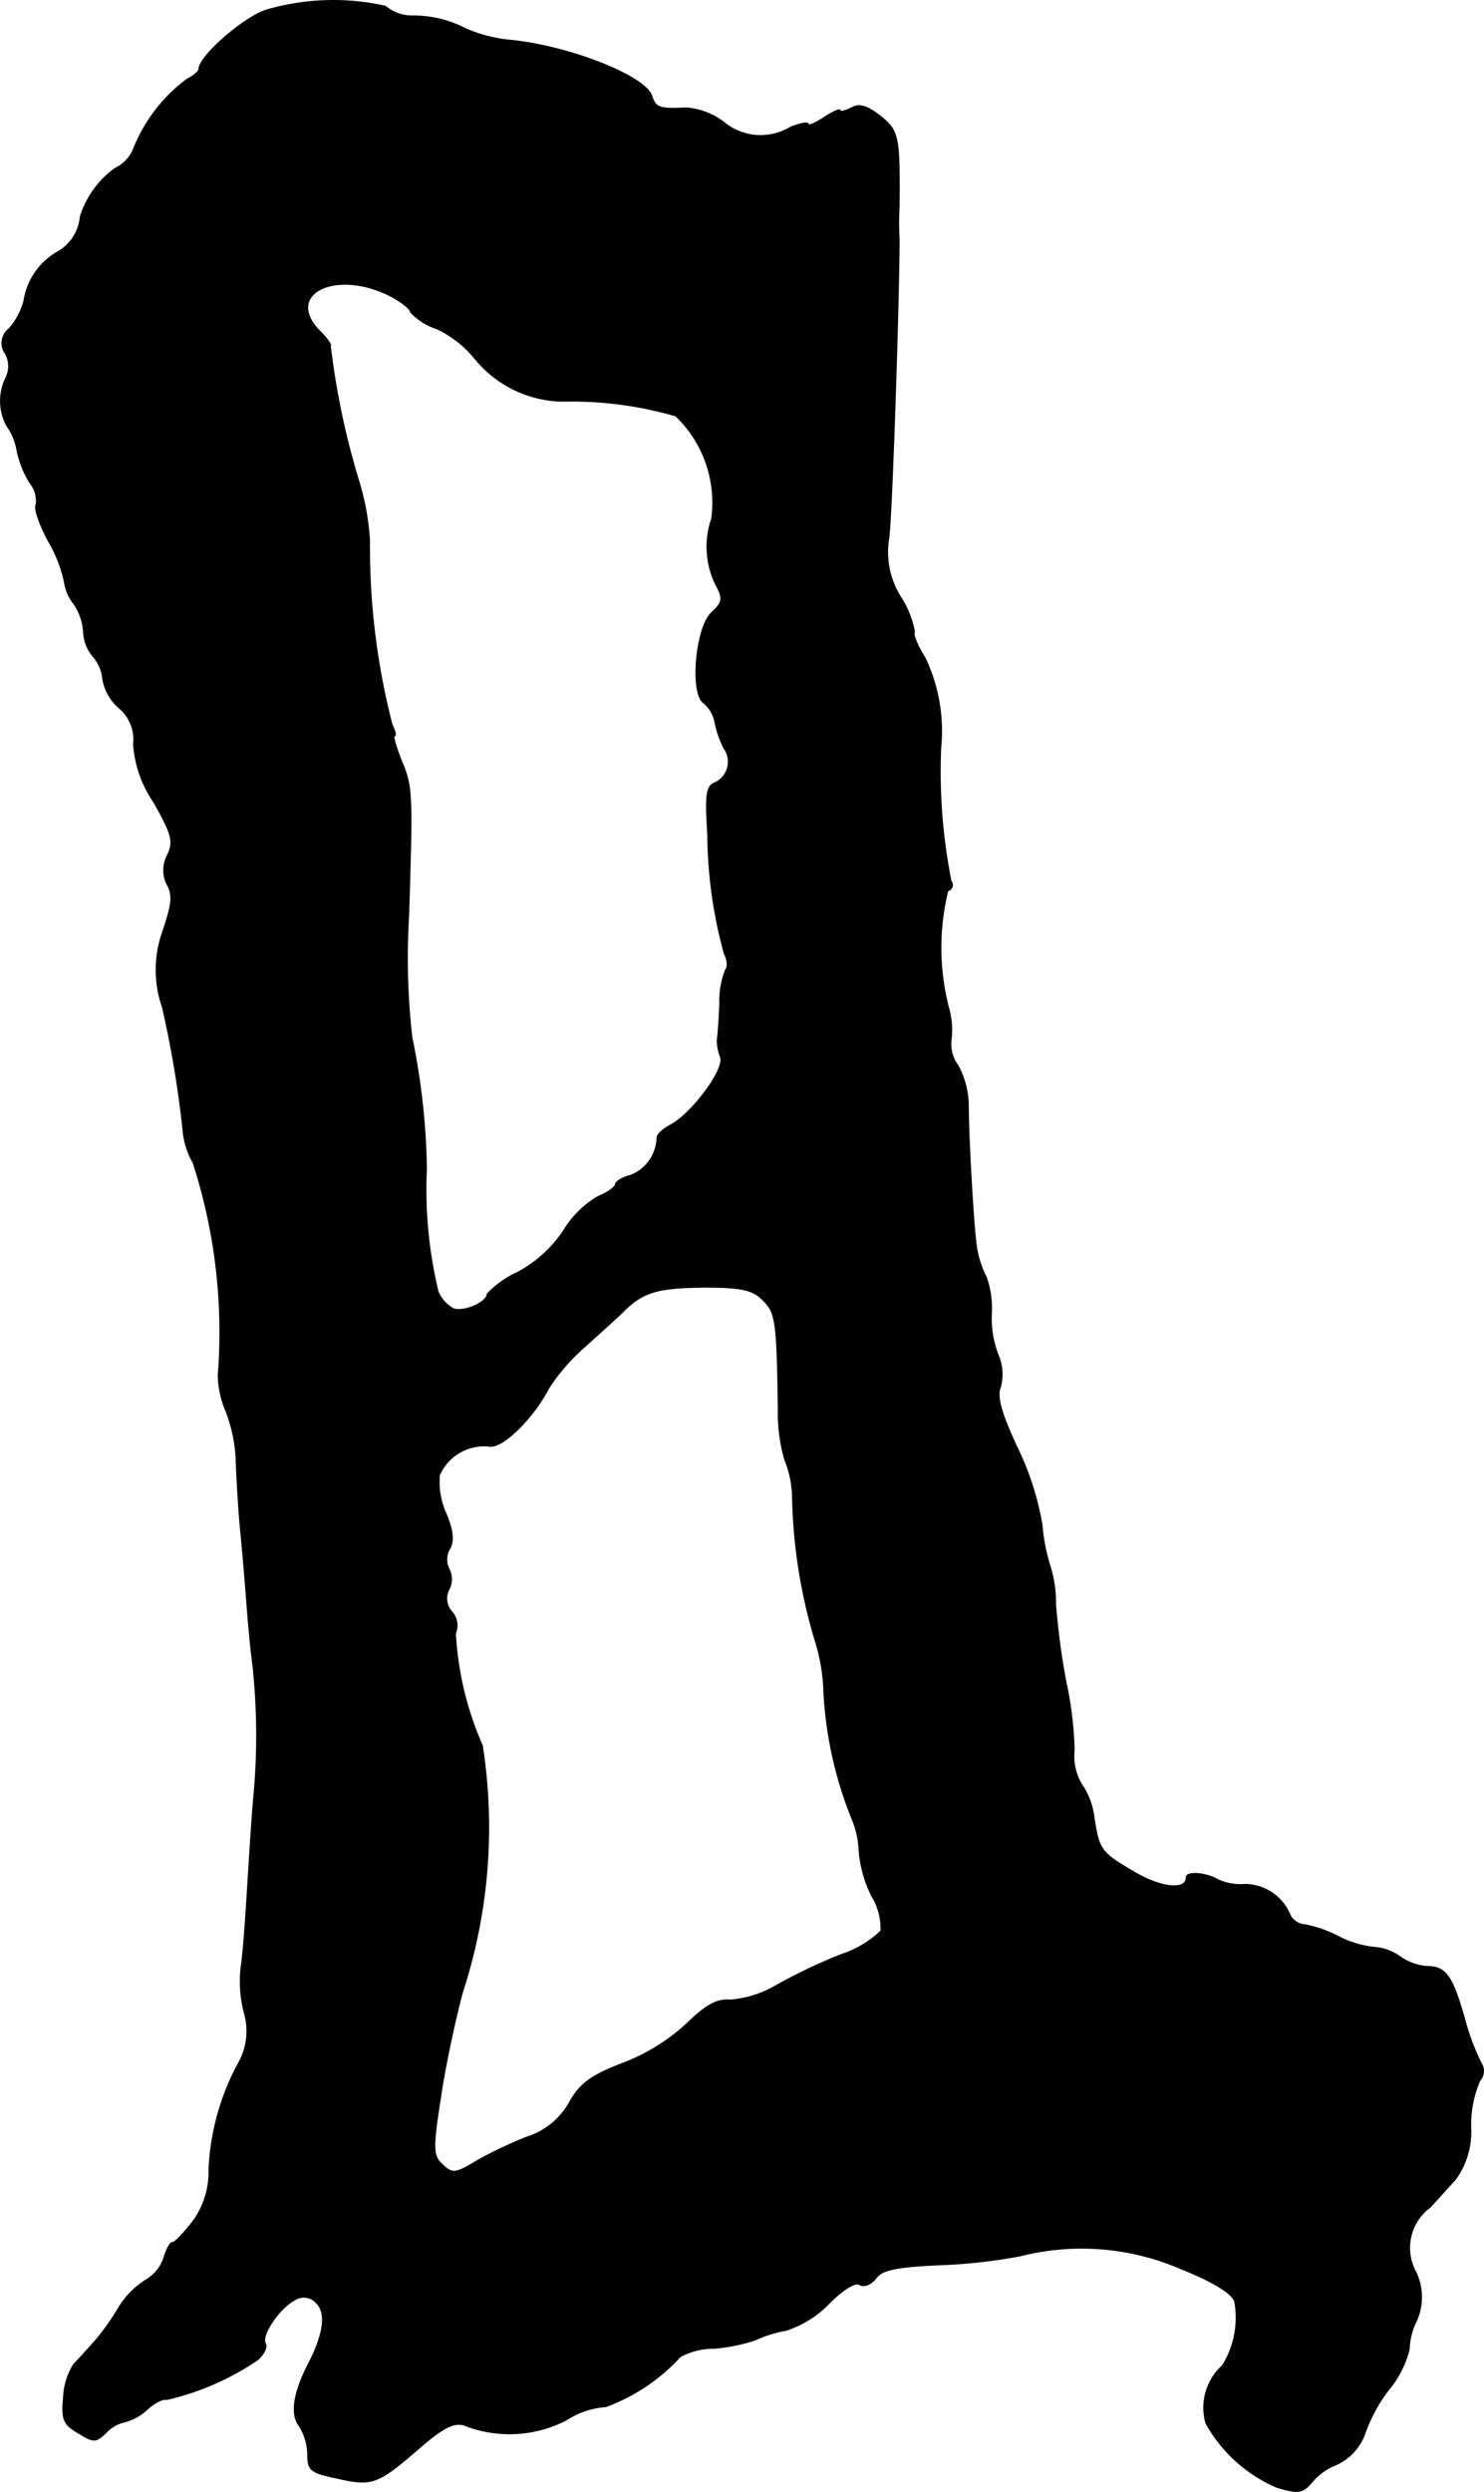 <?xml version="1.0" encoding="UTF-8"?>
<svg xmlns="http://www.w3.org/2000/svg"
     version="1.1"
     width="4.947mm"
     height="8.305mm"
     viewBox="0 0 14.023 23.543">
   <defs>
      <style type="text/css"><![CDATA[
      .a {
        stroke: #000;
        stroke-linecap: round;
        stroke-linejoin: round;
        stroke-width: 0.01px;
      }
    ]]></style>
   </defs>
   <path class="a"
         d="M2.516.096c-.212.067-.636.436-.636.557,0,.024-.055.067-.115.097a1.527,1.527,0,0,0-.497.642.352.352,0,0,1-.182.2.896.896,0,0,0-.327.454.423.423,0,0,1-.212.333.644.644,0,0,0-.321.466.67.67,0,0,1-.139.26.17.17,0,0,0-.036.236A.244.244,0,0,1,.057,3.567.497.497,0,0,0,.063,4.021a.547.547,0,0,1,.097.23A.966.966,0,0,0,.281,4.56a.266.266,0,0,1,.061.206c-.024.03.03.188.115.345a1.31,1.31,0,0,1,.151.382.426.426,0,0,0,.091.212.54.54,0,0,1,.091.267.373.373,0,0,0,.091.23.386.386,0,0,1,.091.218A.468.468,0,0,0,1.123,6.686a.387.387,0,0,1,.139.345,1.111,1.111,0,0,0,.194.551c.17.303.188.369.127.497a.305.305,0,0,0-.012.26c.067.121.061.188-.048.509a1.073,1.073,0,0,0,.012.666,9.804,9.804,0,0,1,.194,1.157.741.741,0,0,0,.097.315,5.204,5.204,0,0,1,.236,2.011.901.901,0,0,0,.073.333,1.433,1.433,0,0,1,.097.466c.006.182.024.485.042.666s.042.466.055.636c.012.164.036.454.061.636A6.213,6.213,0,0,1,2.401,16.946c-.018.182-.042.575-.061.878-.018.297-.042.642-.061.757a1.19,1.19,0,0,0,.03.436.616.616,0,0,1-.061.485,2.335,2.335,0,0,0-.273.987.795.795,0,0,1-.151.497c-.085.109-.17.2-.194.2s-.055.061-.079.139a.386.386,0,0,1-.176.218.806.806,0,0,0-.254.26,2.216,2.216,0,0,1-.224.315c-.061.067-.151.17-.2.218a.649.649,0,0,0-.097.321c-.018.2,0,.248.139.327.145.091.164.091.26,0a.339.339,0,0,1,.176-.103.5.5,0,0,0,.218-.121c.073-.067.157-.103.182-.091a2.543,2.543,0,0,0,.86-.376c.061-.055.091-.121.073-.151-.048-.073.127-.333.273-.412a.159.159,0,0,1,.212.03c.091.091.067.285-.067.551-.151.285-.182.491-.103.6a.522.522,0,0,1,.085.279c0,.151.03.17.285.224.327.073.376.055.781-.297.212-.182.315-.236.412-.206a1.168,1.168,0,0,0,.963-.048.795.795,0,0,1,.376-.127,1.794,1.794,0,0,0,.703-.472.664.664,0,0,1,.321-.079,1.699,1.699,0,0,0,.388-.079,1.181,1.181,0,0,1,.291-.091.989.989,0,0,0,.406-.254c.133-.133.248-.206.291-.176.042.024.109-.006.151-.061.055-.079.188-.109.588-.127a5.182,5.182,0,0,0,.775-.085,2.364,2.364,0,0,1,1.52.121c.315.127.478.23.509.309a.856.856,0,0,1-.115.606.538.538,0,0,0-.157.545,1.393,1.393,0,0,0,.672.606c.206.061.242.055.339-.061a.549.549,0,0,1,.2-.145.516.516,0,0,0,.297-.321,1.507,1.507,0,0,1,.212-.388.973.973,0,0,0,.2-.388.641.641,0,0,1,.067-.267.545.545,0,0,0-.006-.466.477.477,0,0,1,.139-.612c.061-.067.164-.182.236-.26a.765.765,0,0,0,.145-.497,1.069,1.069,0,0,1,.085-.436.137.137,0,0,0,.012-.17,2.218,2.218,0,0,1-.157-.424c-.115-.4-.176-.485-.351-.485a.519.519,0,0,1-.254-.091.48.48,0,0,0-.254-.091.939.939,0,0,1-.333-.103,1.192,1.192,0,0,0-.309-.109.173.173,0,0,1-.145-.091.465.465,0,0,0-.424-.291.52.52,0,0,1-.254-.042c-.109-.067-.303-.085-.303-.024,0,.121-.224.103-.478-.042-.333-.194-.345-.212-.394-.521a.708.708,0,0,0-.121-.321.517.517,0,0,1-.067-.315,3.415,3.415,0,0,0-.079-.654,6.645,6.645,0,0,1-.097-.733,1.119,1.119,0,0,0-.055-.363,1.801,1.801,0,0,1-.073-.382,2.715,2.715,0,0,0-.242-.745c-.145-.315-.188-.466-.151-.557a.467.467,0,0,0-.024-.309.96.96,0,0,1-.061-.394.88.88,0,0,0-.048-.333.962.962,0,0,1-.091-.273c-.03-.188-.079-1.042-.079-1.345a.826.826,0,0,0-.097-.382.337.337,0,0,1-.067-.236.769.769,0,0,0-.024-.315,2.257,2.257,0,0,1-.006-1.102.056.056,0,0,0,.03-.091,5.304,5.304,0,0,1-.097-1.26,1.605,1.605,0,0,0-.151-.854c-.073-.115-.115-.224-.097-.242a.902.902,0,0,0-.127-.321.796.796,0,0,1-.115-.569c.03-.236.097-2.283.097-2.823a2.508,2.508,0,0,1,0-.303c.006-.672-.006-.715-.176-.854-.127-.097-.2-.121-.273-.079-.061.03-.109.042-.109.024s-.067.012-.151.067-.151.085-.151.061c0-.018-.073-.006-.164.03a.546.546,0,0,1-.636-.048.672.672,0,0,0-.351-.133c-.254.012-.291,0-.327-.115C6.096.72,5.381.435,4.824.381a1.368,1.368,0,0,1-.424-.109A1.078,1.078,0,0,0,3.891.151.385.385,0,0,1,3.643.06,2.249,2.249,0,0,0,2.516.096Zm1.175,2.701c.103.055.188.121.188.151a.587.587,0,0,0,.248.157,1.03,1.03,0,0,1,.363.285,1.092,1.092,0,0,0,.824.4,3.515,3.515,0,0,1,1.072.139,1.133,1.133,0,0,1,.339.975.808.808,0,0,0,.048.636c.061.115.055.151-.048.248-.151.139-.206.769-.073.854a.309.309,0,0,1,.103.176,1.005,1.005,0,0,0,.085.248.22.22,0,0,1-.091.333c-.073.03-.085.121-.061.472a4.383,4.383,0,0,0,.157,1.139c.03.055.036.127.012.151a.811.811,0,0,0-.055.321c-.006.157-.018.309-.024.345a.442.442,0,0,0,.03.157c.048.109-.26.527-.466.642-.073.036-.133.091-.133.121a.393.393,0,0,1-.248.357c-.079.018-.145.061-.145.085s-.073.079-.164.115a.925.925,0,0,0-.321.315,1.21,1.21,0,0,1-.436.4.925.925,0,0,0-.291.206c0,.079-.224.176-.321.139a.327.327,0,0,1-.145-.164,4.14,4.14,0,0,1-.109-1.163A6.603,6.603,0,0,0,3.891,9.799a6.613,6.613,0,0,1-.03-1.151C3.897,7.486,3.897,7.431,3.788,7.177c-.048-.127-.079-.224-.061-.224s.006-.048-.024-.109a6.721,6.721,0,0,1-.212-1.738A2.406,2.406,0,0,0,3.394,4.56a7.291,7.291,0,0,1-.273-1.29c.012-.012-.03-.073-.097-.139C2.674,2.779,3.17,2.531,3.691,2.797Zm3.519,9.485c.121.121.133.188.145,1.03a1.607,1.607,0,0,0,.061.478.977.977,0,0,1,.073.333,5.036,5.036,0,0,0,.218,1.387,1.768,1.768,0,0,1,.079.485,3.73,3.73,0,0,0,.26,1.175.863.863,0,0,1,.073.321,1.166,1.166,0,0,0,.121.424.584.584,0,0,1,.085.327.98.98,0,0,1-.376.224,5.244,5.244,0,0,0-.612.291,1.019,1.019,0,0,1-.436.139c-.127-.012-.23.048-.412.224a1.866,1.866,0,0,1-.612.376c-.297.115-.4.194-.497.369a.701.701,0,0,1-.406.327,4.156,4.156,0,0,0-.46.218c-.218.133-.242.133-.351.024-.073-.073-.073-.164,0-.624.042-.291.139-.739.206-.987a5.03,5.03,0,0,0,.188-2.332,3.013,3.013,0,0,1-.254-1.06.193.193,0,0,0-.036-.206.186.186,0,0,1-.024-.212.205.205,0,0,0,0-.188.201.201,0,0,1,.006-.194c.042-.073.03-.176-.036-.333a.721.721,0,0,1-.061-.363.463.463,0,0,1,.472-.273c.121.024.412-.26.563-.551a1.874,1.874,0,0,1,.345-.394c.133-.121.297-.267.351-.321.194-.194.327-.23.769-.236.357,0,.46.024.557.121Z"/>
</svg>
